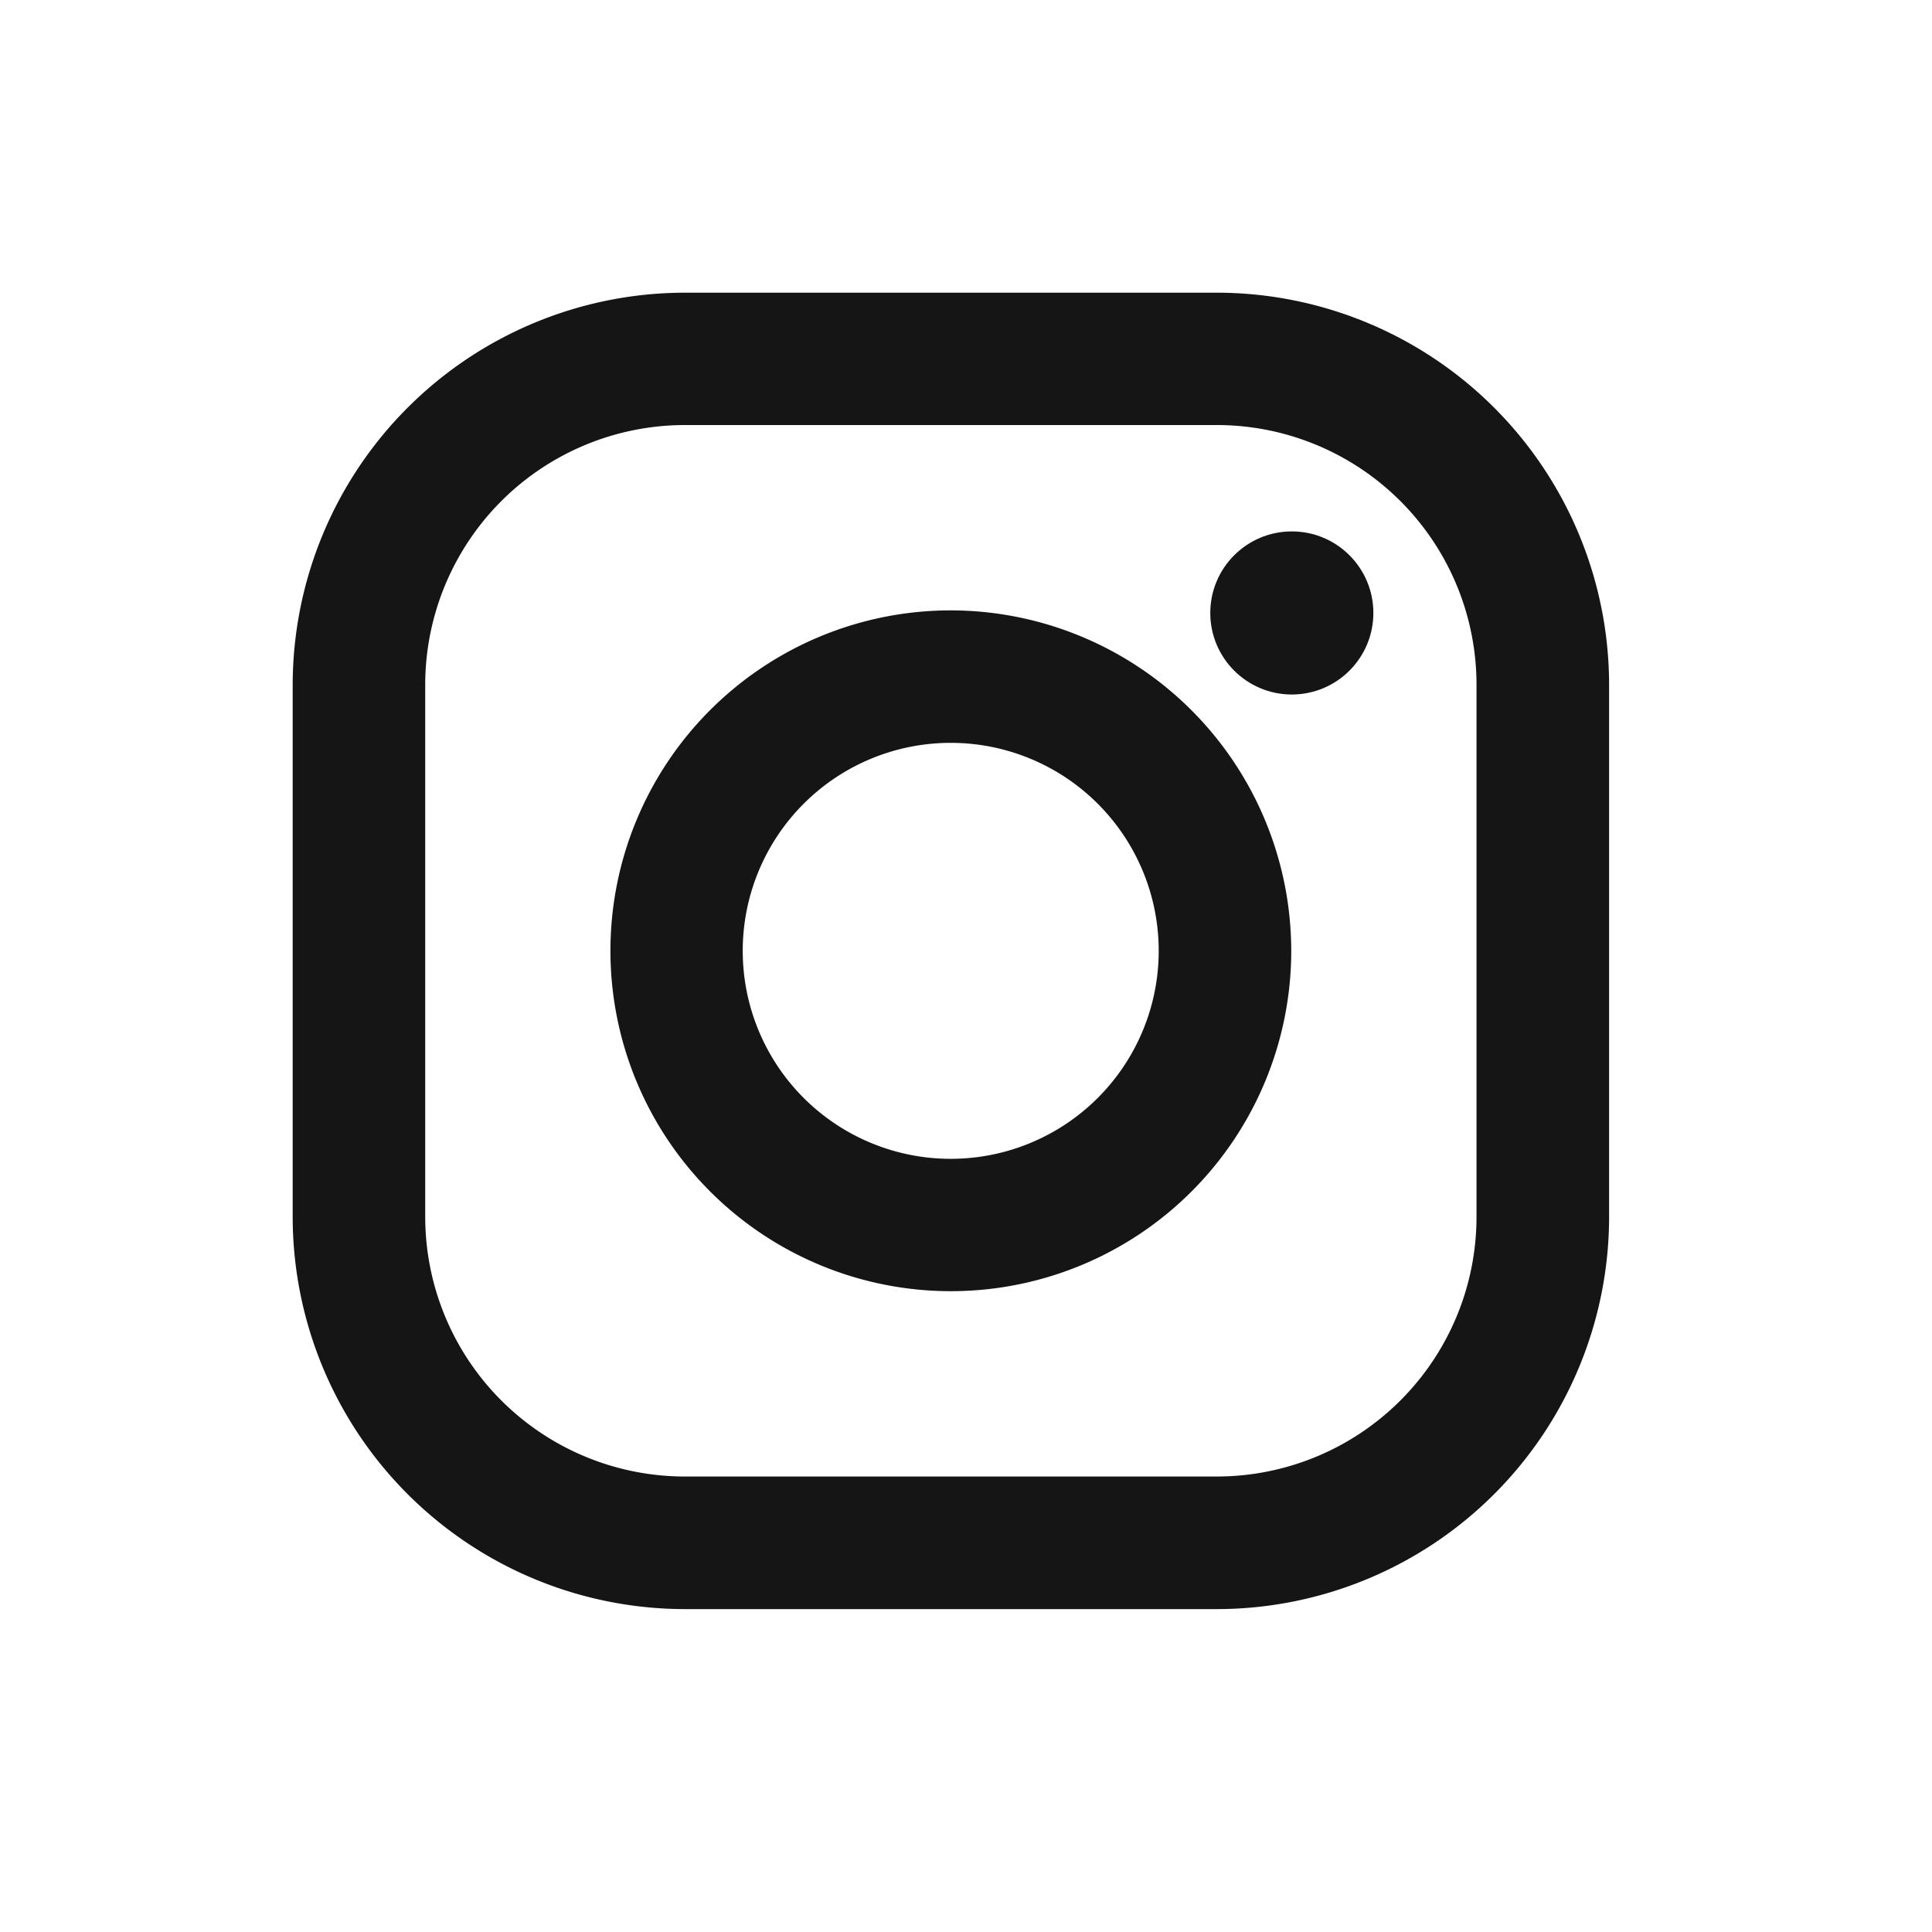 <svg xmlns="http://www.w3.org/2000/svg" width="33.004" height="33.004" viewBox="0 0 33.004 33.004">
  <g id="ico_instagram" transform="translate(17032 1619)">
    <g id="instagram" transform="translate(-17027 -1614)">
      <path id="Path_467" data-name="Path 467" d="M15.786,0H6.7A6.705,6.705,0,0,0,0,6.7v9.088a6.705,6.705,0,0,0,6.7,6.7h9.088a6.705,6.705,0,0,0,6.7-6.7V6.7a6.705,6.705,0,0,0-6.7-6.7Zm4.437,15.786a4.437,4.437,0,0,1-4.437,4.437H6.7a4.437,4.437,0,0,1-4.436-4.437V6.7A4.437,4.437,0,0,1,6.7,2.261h9.088A4.437,4.437,0,0,1,20.223,6.7v9.088Z" fill="#151515"/>
      <path id="Path_468" data-name="Path 468" d="M10.633,4.819a5.815,5.815,0,1,0,5.817,5.814,5.822,5.822,0,0,0-5.817-5.814Zm0,9.369a3.553,3.553,0,1,1,3.553-3.553A3.553,3.553,0,0,1,10.633,14.188Z" transform="translate(0.608 0.608)" fill="#151515"/>
      <circle id="Ellipse_63" data-name="Ellipse 63" cx="1.393" cy="1.393" r="1.393" transform="translate(15.675 4.078)" fill="#151515"/>
    </g>
    <g id="facebook" transform="translate(-17108 -1570)">
      <rect id="Rectangle_496" data-name="Rectangle 496" width="33.004" height="33.004" transform="translate(109.004 -15.996) rotate(180)" fill="#151515" opacity="0"/>
    </g>
  </g>
</svg>
